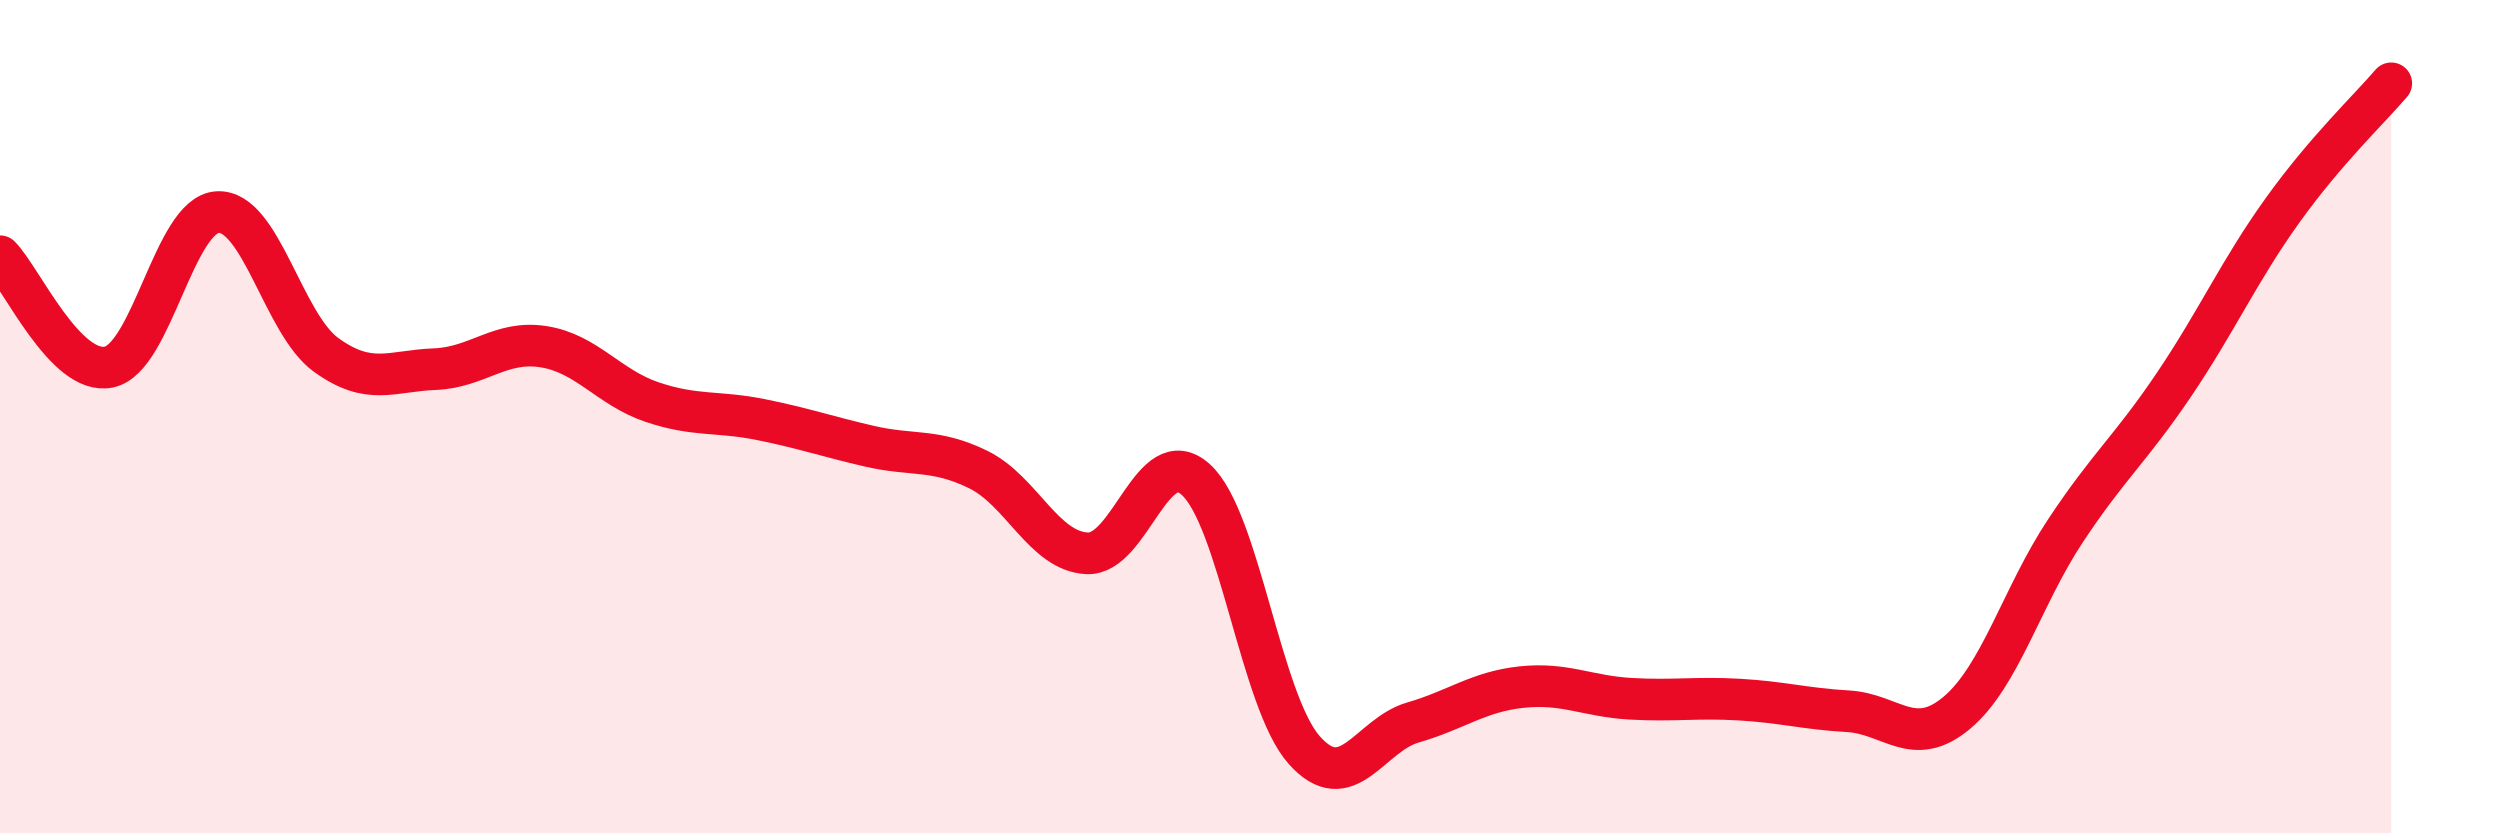 
    <svg width="60" height="20" viewBox="0 0 60 20" xmlns="http://www.w3.org/2000/svg">
      <path
        d="M 0,6.15 C 0.52,6.68 1.57,9.02 2.61,8.81 C 3.65,8.6 4.18,5.15 5.22,5.09 C 6.26,5.03 6.79,7.77 7.83,8.52 C 8.87,9.27 9.39,8.9 10.43,8.86 C 11.47,8.82 12,8.16 13.04,8.32 C 14.08,8.48 14.61,9.3 15.65,9.65 C 16.69,10 17.22,9.86 18.26,10.07 C 19.3,10.28 19.83,10.47 20.87,10.71 C 21.91,10.95 22.44,10.76 23.48,11.27 C 24.52,11.78 25.05,13.23 26.09,13.28 C 27.13,13.33 27.66,10.57 28.7,11.51 C 29.74,12.45 30.26,16.83 31.3,18 C 32.34,19.17 32.87,17.64 33.91,17.34 C 34.95,17.04 35.48,16.6 36.52,16.49 C 37.56,16.38 38.09,16.71 39.13,16.77 C 40.17,16.83 40.7,16.73 41.74,16.79 C 42.78,16.85 43.31,17.01 44.35,17.07 C 45.39,17.13 45.92,17.98 46.96,17.11 C 48,16.24 48.53,14.31 49.57,12.74 C 50.61,11.17 51.13,10.78 52.17,9.24 C 53.21,7.7 53.74,6.5 54.78,5.05 C 55.82,3.6 56.87,2.61 57.39,2L57.39 20L0 20Z"
        fill="#EB0A25"
        opacity="0.1"
        stroke-linecap="round"
        stroke-linejoin="round"
      />
      <path
        d="M 0,6.15 C 0.52,6.68 1.57,9.02 2.61,8.81 C 3.65,8.6 4.18,5.15 5.22,5.09 C 6.26,5.03 6.79,7.77 7.83,8.52 C 8.87,9.27 9.39,8.9 10.43,8.86 C 11.47,8.82 12,8.16 13.04,8.32 C 14.08,8.48 14.61,9.3 15.65,9.65 C 16.69,10 17.22,9.86 18.26,10.07 C 19.3,10.28 19.83,10.47 20.87,10.71 C 21.91,10.95 22.44,10.76 23.48,11.27 C 24.52,11.78 25.05,13.23 26.09,13.28 C 27.13,13.33 27.66,10.57 28.7,11.51 C 29.74,12.45 30.26,16.83 31.3,18 C 32.34,19.17 32.87,17.64 33.91,17.34 C 34.95,17.04 35.48,16.6 36.52,16.49 C 37.56,16.38 38.09,16.71 39.13,16.77 C 40.17,16.83 40.7,16.73 41.74,16.79 C 42.78,16.85 43.31,17.01 44.35,17.07 C 45.39,17.13 45.92,17.98 46.96,17.11 C 48,16.24 48.53,14.31 49.57,12.74 C 50.61,11.17 51.13,10.78 52.17,9.24 C 53.21,7.7 53.74,6.5 54.78,5.05 C 55.82,3.6 56.87,2.61 57.39,2"
        stroke="#EB0A25"
        stroke-width="1"
        fill="none"
        stroke-linecap="round"
        stroke-linejoin="round"
      />
    </svg>
  